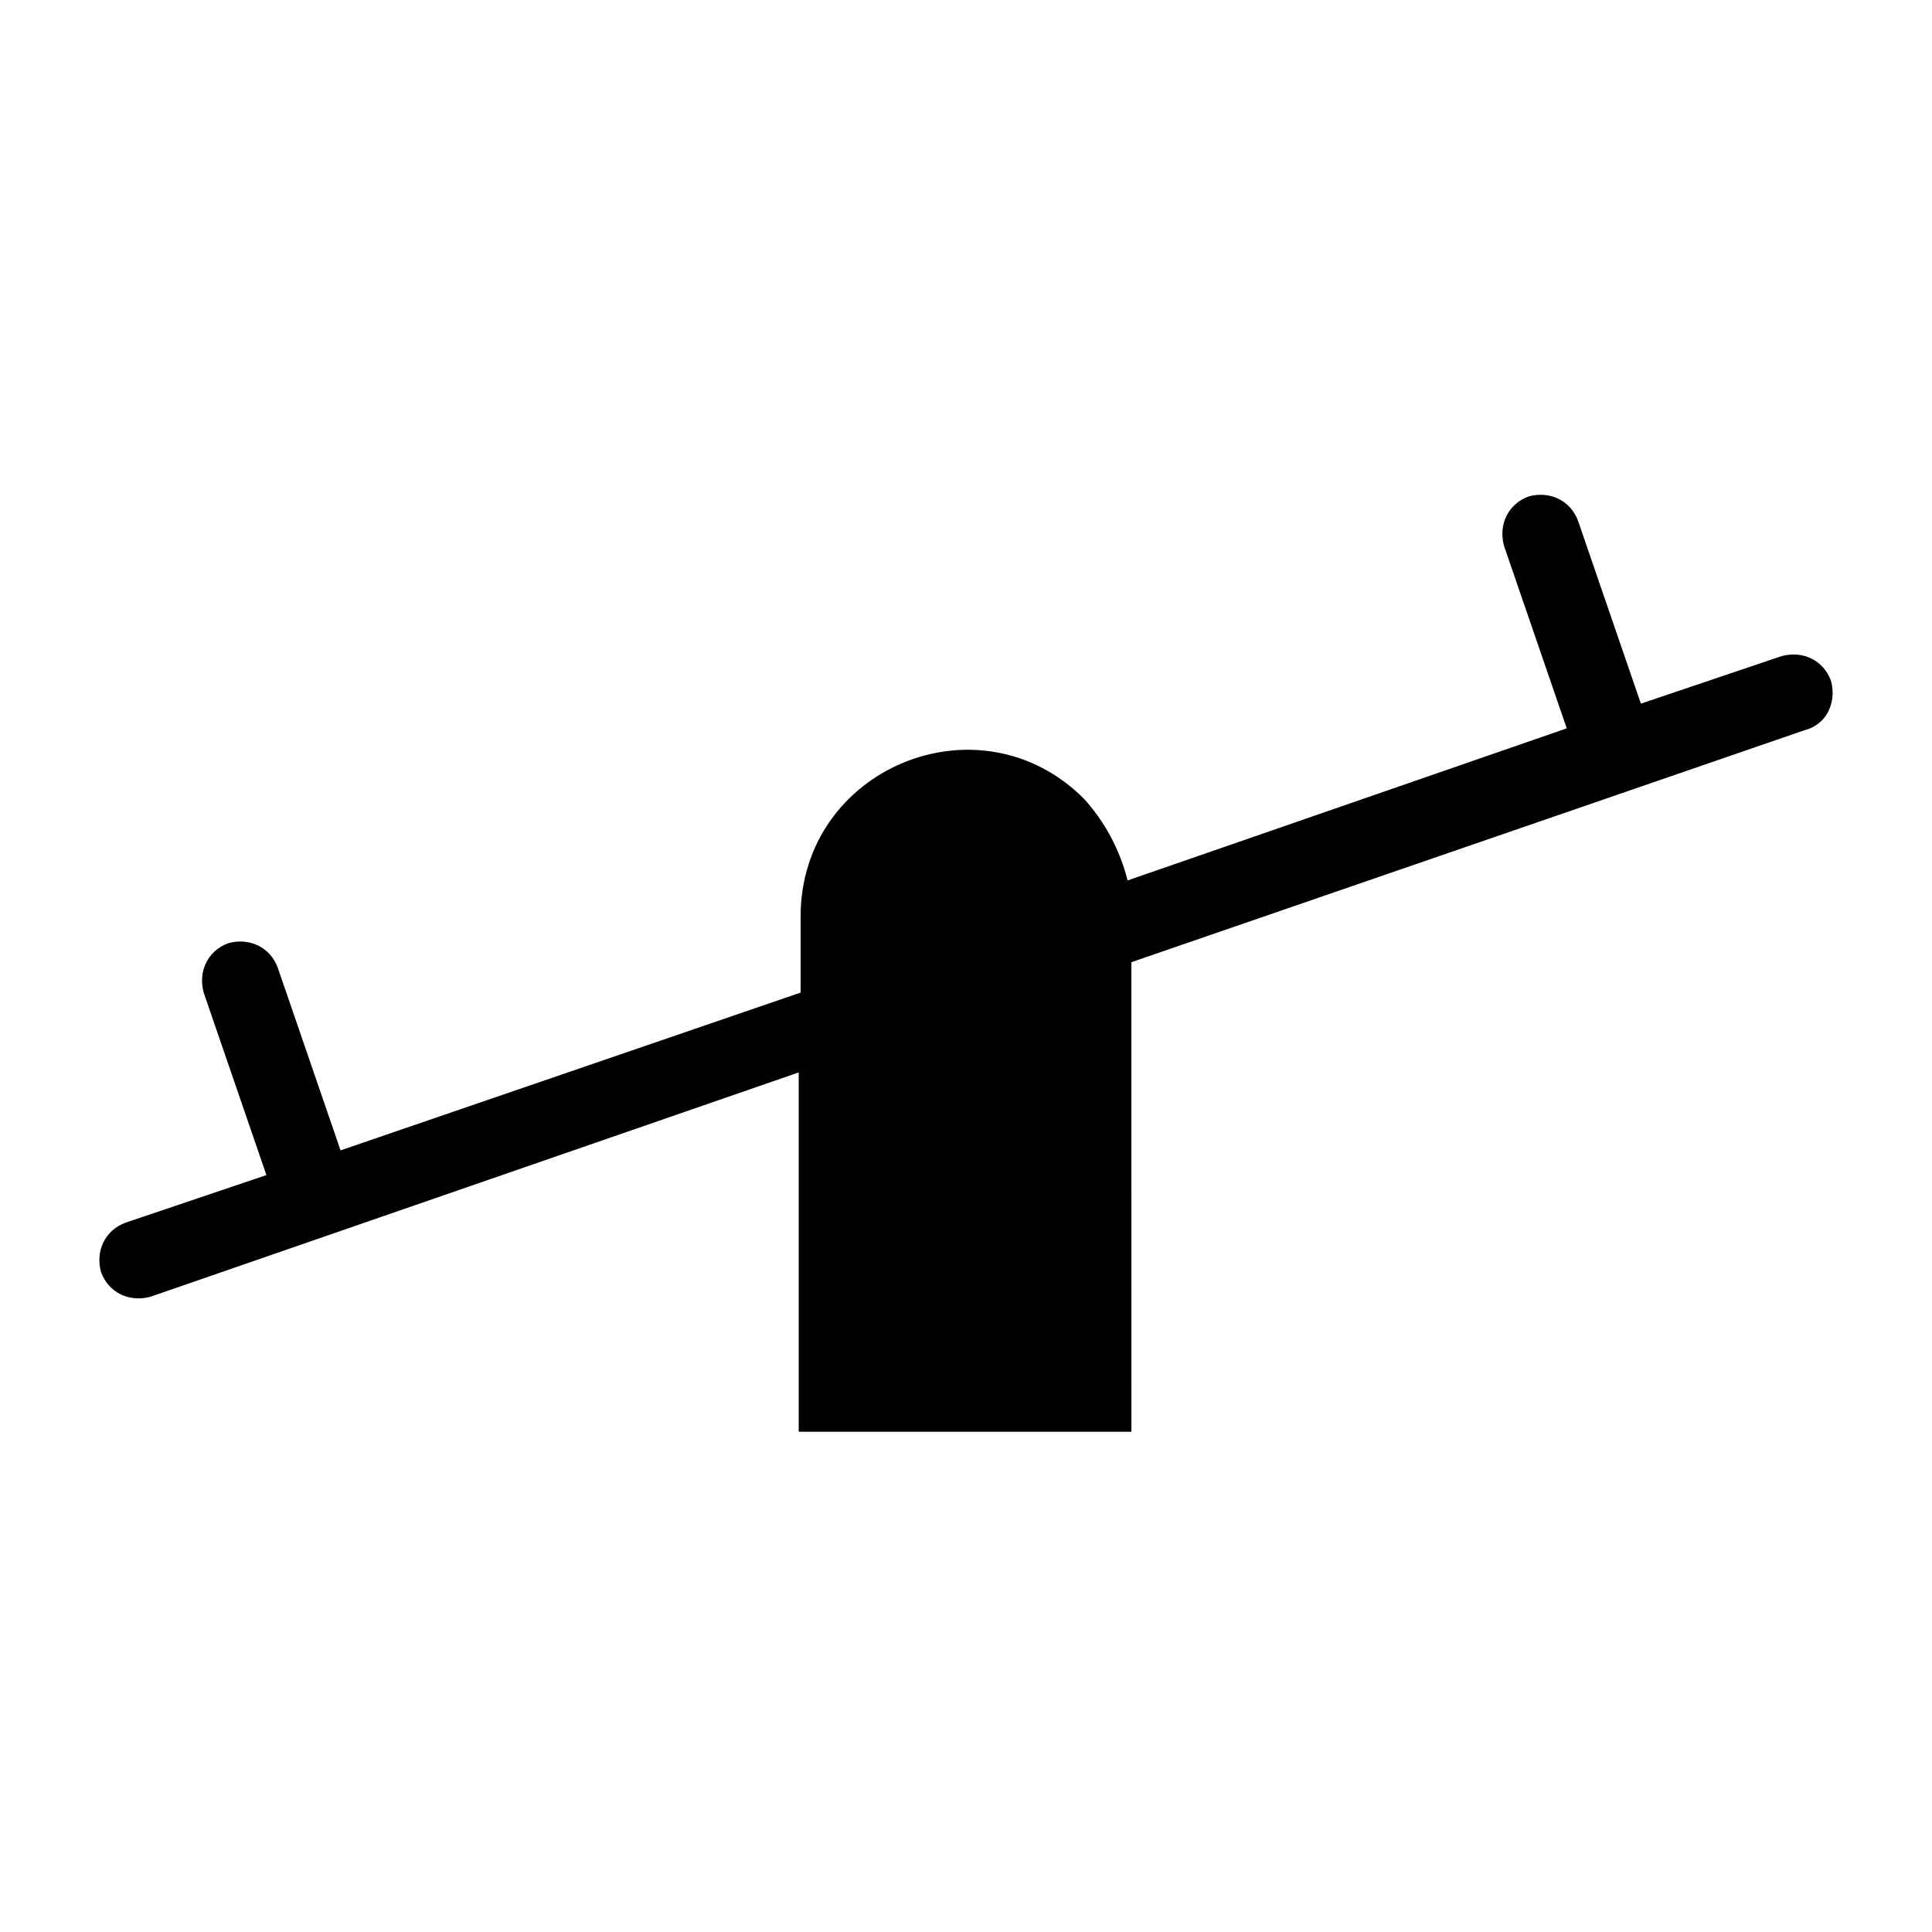 <?xml version="1.0" encoding="UTF-8"?>
<!-- Uploaded to: ICON Repo, www.svgrepo.com, Generator: ICON Repo Mixer Tools -->
<svg fill="#000000" width="800px" height="800px" version="1.1" viewBox="144 144 512 512" xmlns="http://www.w3.org/2000/svg">
 <path d="m629.23 324.43c-2.016-5.543-7.559-8.062-13.098-6.551l-37.281 12.594-16.625-48.367c-2.016-5.543-7.559-8.062-13.098-6.551-5.543 2.016-8.062 7.559-6.551 13.098l16.625 48.367-116.38 40.305c-2.016-8.062-6.047-15.617-11.586-21.664-27.711-27.711-75.066-8.062-75.066 31.234v20.152l-121.92 41.816-16.625-48.367c-2.016-5.543-7.559-8.062-13.098-6.551-5.543 2.016-8.062 7.559-6.551 13.098l16.625 48.367-37.281 12.594c-5.543 2.016-8.062 7.559-6.551 13.098 2.016 5.543 7.559 8.062 13.098 6.551l171.8-59.449v95.219h88.168l-0.008-124.43 178.35-61.465c6.047-1.512 8.566-7.559 7.055-13.102z"/>
</svg>